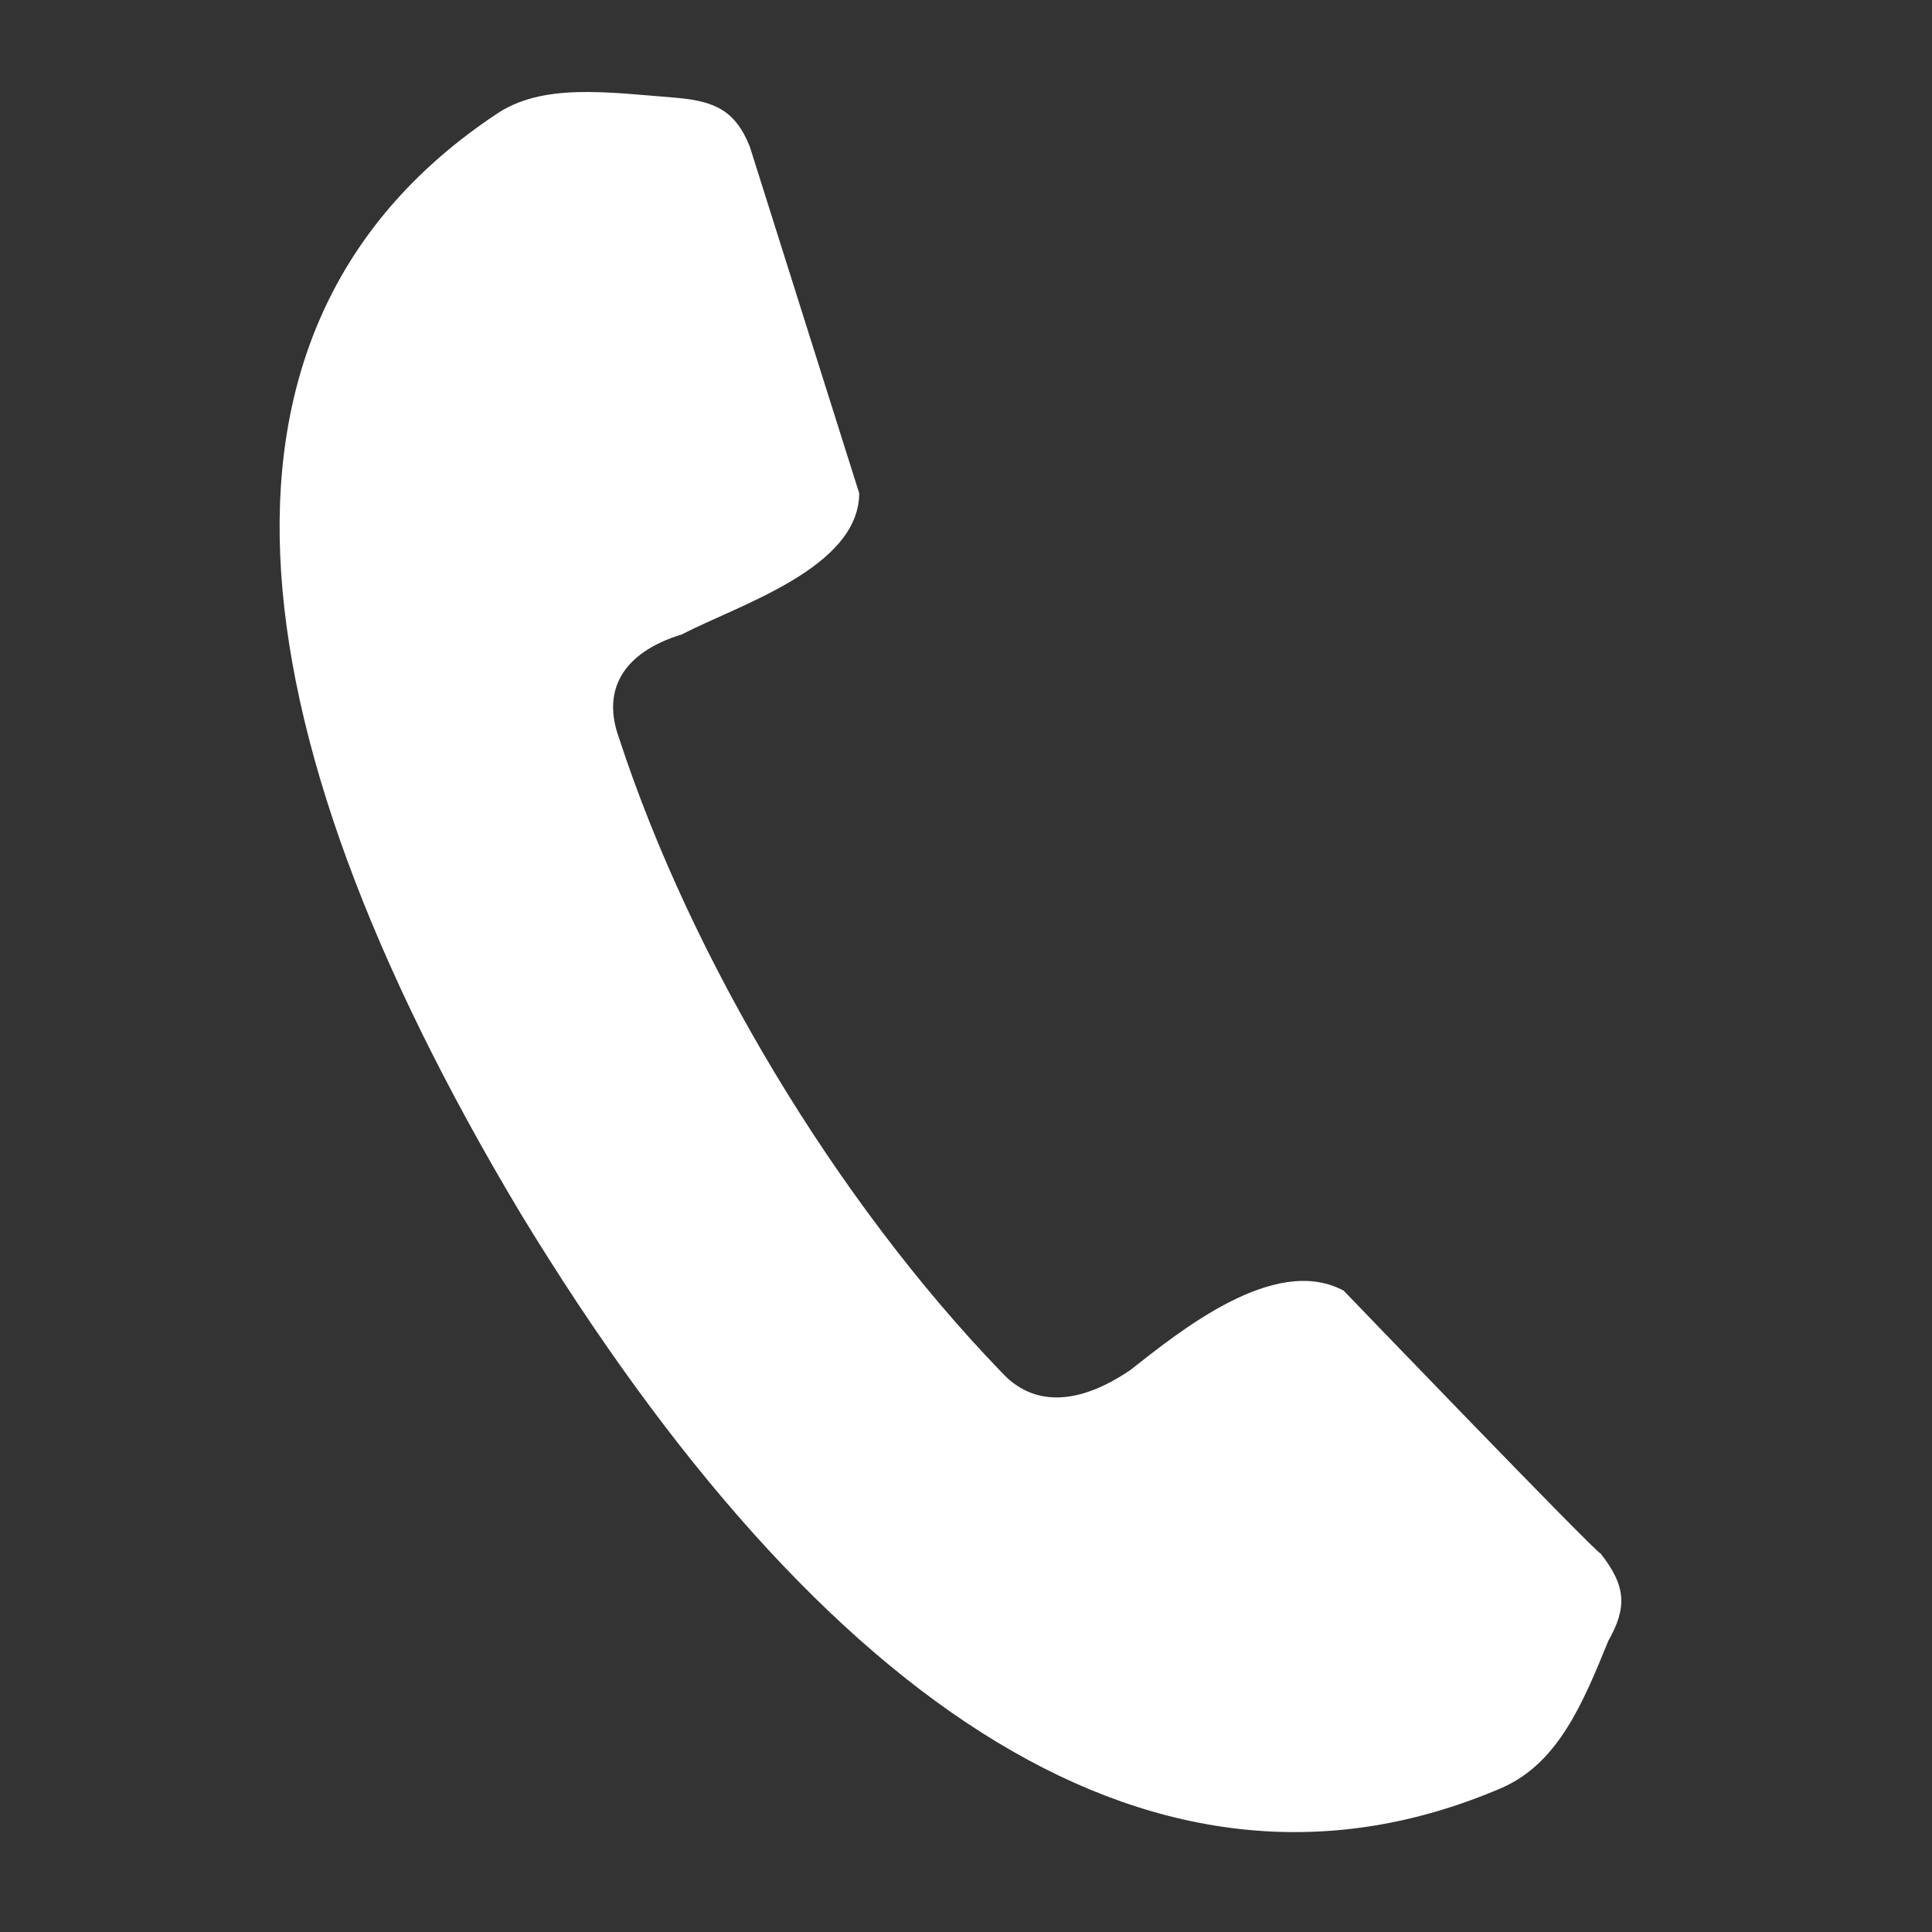 <svg width="115" height="115" xmlns="http://www.w3.org/2000/svg"><rect width="100%" height="100%" fill="#333333" stroke="none"/><path d="M44.634 8.734c-.84-2.107-2.03-2.7-4.304-2.907-4.232-.34-8.08-.909-10.843 1.004-18.431 12.322-16.22 35.785 1.488 65.376C48.998 101.87 69.15 115.13 89.4 106.417c3.323-1.464 4.791-4.951 6.33-8.74 1.118-1.973 1.083-3.257-.457-5.206-.315-.073-15.29-15.644-15.29-15.644-4.129-2.228-9.864 2.504-12.697 4.72-3.148 2.142-5.806 2.166-7.66.144-9.903-10.256-18.512-24.676-22.784-37.777-1.015-2.784.174-5.06 3.741-6.15 3.393-1.766 10.528-3.944 10.562-8.4l-6.512-20.63z" fill="#FFF" fill-rule="evenodd"/></svg>